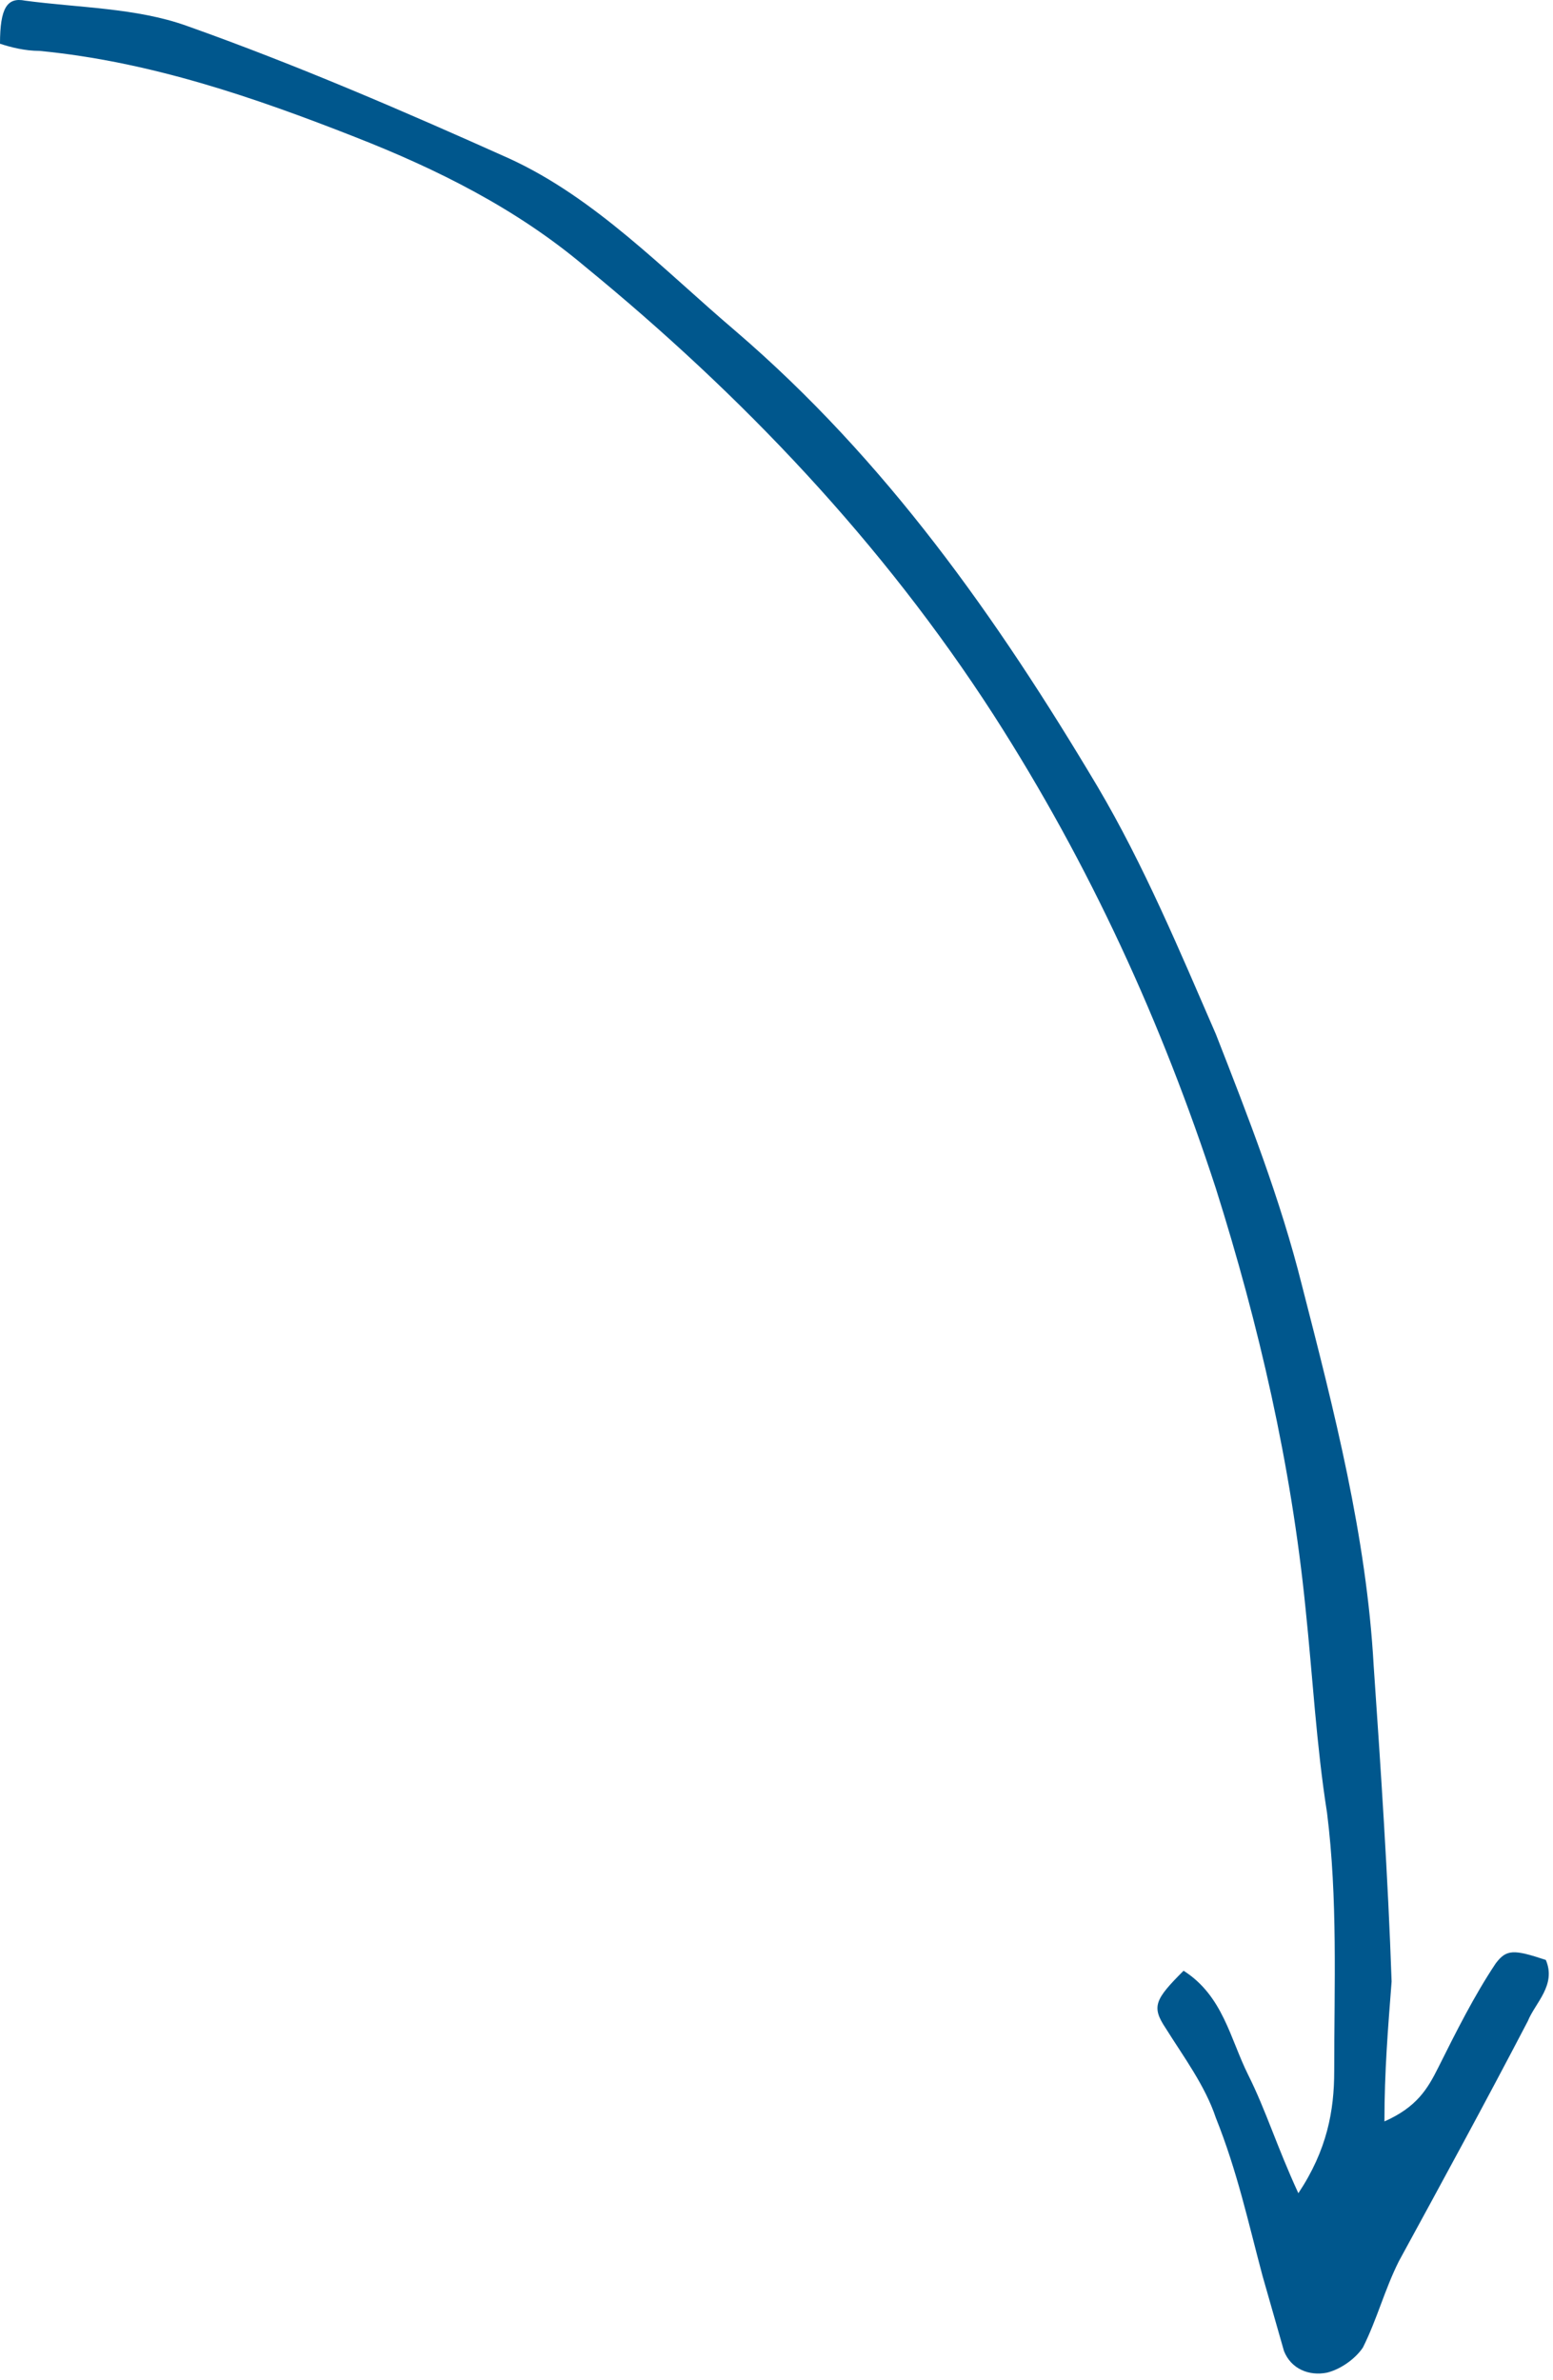 <?xml version="1.0" encoding="UTF-8"?> <svg xmlns="http://www.w3.org/2000/svg" width="199" height="305" viewBox="0 0 199 305" fill="none"> <path fill-rule="evenodd" clip-rule="evenodd" d="M177.4 271.89C181.536 270.05 182.915 267.751 184.293 264.991C186.591 260.392 188.889 255.793 191.647 251.654C193.025 249.814 193.945 249.814 198.081 251.194C199.46 254.414 196.702 256.713 195.783 259.013C190.268 269.591 184.753 279.709 179.238 289.827C177.4 293.506 176.48 297.185 174.642 300.864C173.723 302.244 171.885 303.624 170.046 304.084C167.748 304.544 165.45 303.624 164.531 301.324C163.612 298.105 162.693 294.886 161.774 291.666C159.935 284.768 158.557 278.329 155.799 271.43C154.42 267.291 151.663 263.612 149.365 259.932C147.527 257.173 147.986 256.253 151.663 252.574C156.718 255.793 157.637 261.312 159.935 265.911C162.233 270.51 163.612 275.109 166.37 281.088C170.046 275.569 170.965 270.51 170.965 265.451C170.965 254.414 171.425 243.376 170.046 232.338C168.668 223.6 168.208 214.861 167.289 206.123C165.45 187.727 161.314 169.79 155.799 152.314C148.905 131.158 139.714 110.922 127.305 91.606C113.058 69.53 95.134 50.674 74.912 34.117C66.18 26.758 56.069 21.7 45.499 17.56C32.63 12.501 19.303 7.902 5.055 6.522C3.217 6.522 1.379 6.063 3.49311e-05 5.603C3.4529e-05 1.004 0.919 -0.376 3.217 0.084C10.111 1.004 17.464 1.004 23.898 3.303C38.145 8.362 51.933 14.341 65.261 20.32C76.291 25.379 85.023 34.577 94.215 42.395C113.517 58.952 127.764 79.188 140.633 100.804C146.607 110.922 151.203 121.96 155.799 132.538C159.935 143.115 164.072 153.693 166.829 164.731C170.965 180.828 175.102 196.925 176.021 213.482C176.94 226.819 177.859 240.616 178.319 253.954C177.859 259.932 177.4 265.451 177.4 271.89Z" fill="#00578D"></path> </svg> 